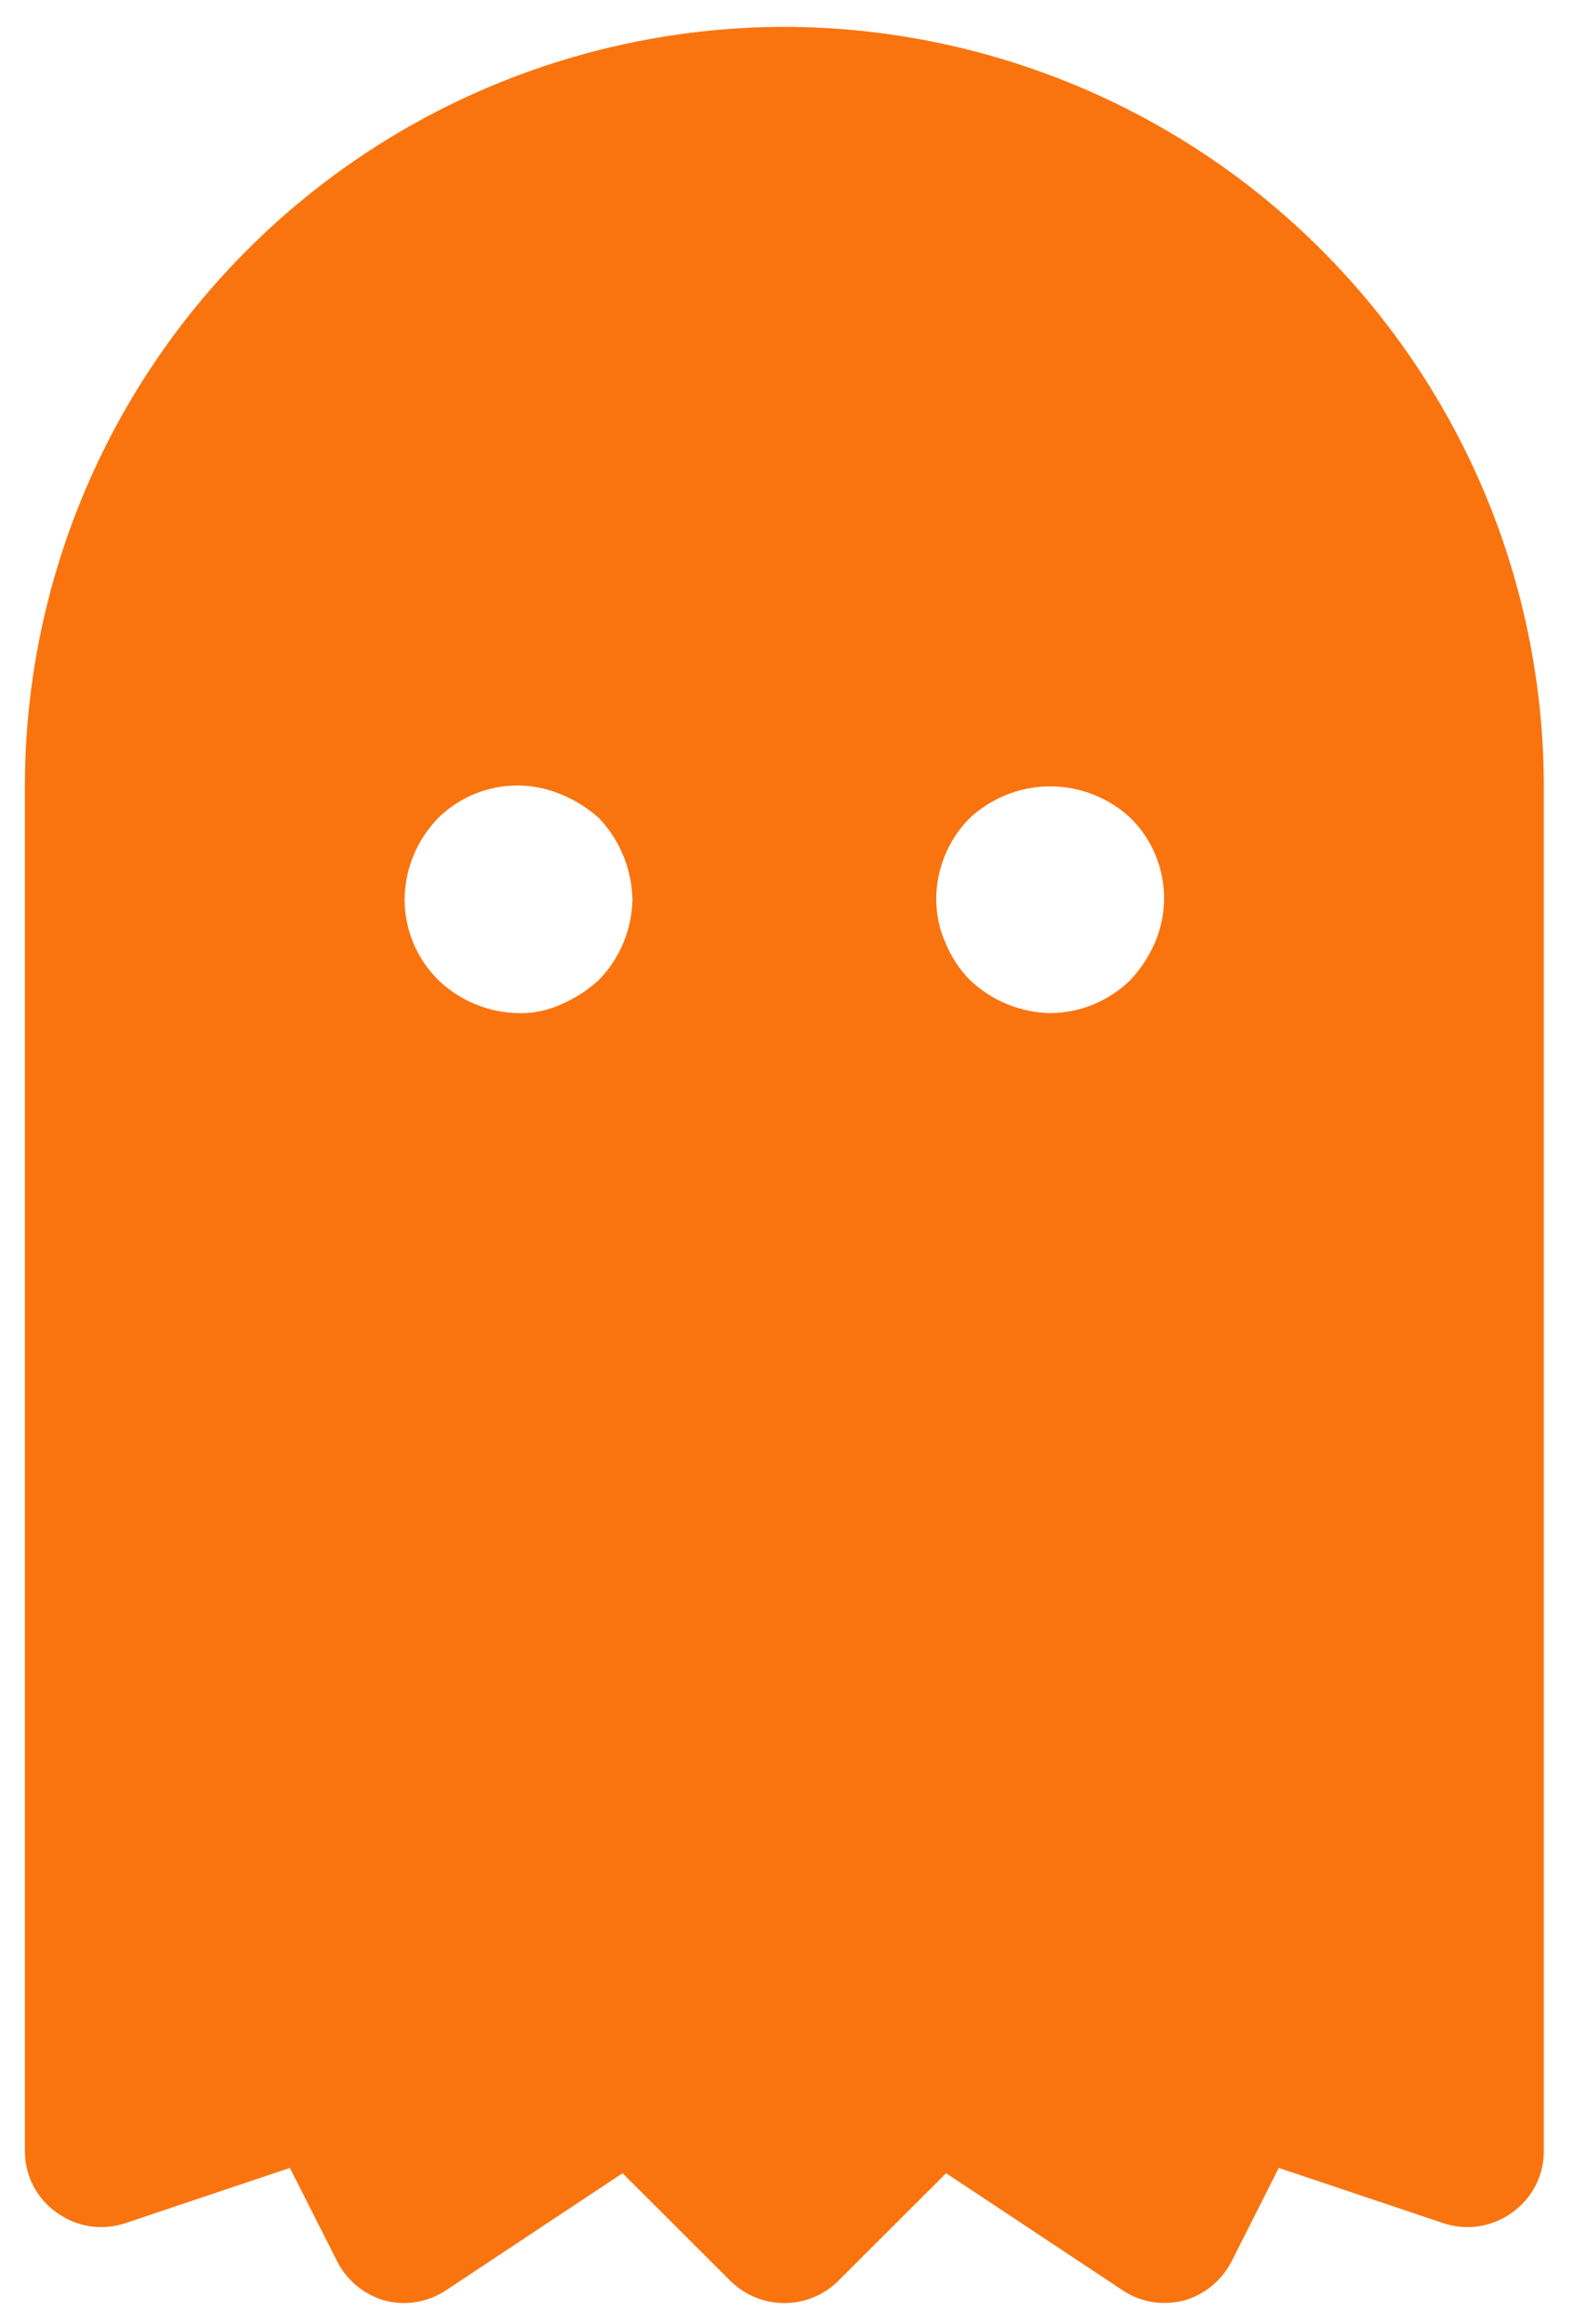 <?xml version="1.0" encoding="UTF-8"?> <svg xmlns="http://www.w3.org/2000/svg" width="21" height="31" viewBox="0 0 21 31" fill="none"><path d="M10.464 0.358C7.779 0.363 5.204 1.43 3.305 3.327C1.405 5.224 0.336 7.795 0.332 10.477V28.691C0.331 28.852 0.37 29.011 0.444 29.153C0.518 29.296 0.626 29.419 0.758 29.511C0.887 29.605 1.038 29.667 1.196 29.692C1.355 29.716 1.517 29.703 1.67 29.652L3.868 28.914L4.497 30.158C4.561 30.285 4.651 30.397 4.761 30.488C4.871 30.578 4.998 30.645 5.135 30.684C5.274 30.72 5.419 30.726 5.56 30.702C5.702 30.677 5.837 30.623 5.956 30.543L8.306 28.985L9.745 30.421C9.936 30.611 10.195 30.717 10.464 30.717C10.734 30.717 10.993 30.611 11.184 30.421L12.623 28.985L14.973 30.543C15.137 30.655 15.332 30.715 15.531 30.715C15.62 30.715 15.708 30.705 15.794 30.684C15.931 30.645 16.058 30.578 16.168 30.488C16.278 30.397 16.368 30.285 16.433 30.158L17.061 28.914L19.259 29.652C19.412 29.703 19.574 29.716 19.733 29.692C19.891 29.667 20.042 29.605 20.172 29.511C20.303 29.419 20.411 29.296 20.485 29.153C20.559 29.011 20.598 28.852 20.597 28.691V10.477C20.593 7.795 19.524 5.224 17.624 3.327C15.725 1.43 13.15 0.363 10.464 0.358ZM7.992 13.068C7.846 13.203 7.678 13.312 7.496 13.391C7.315 13.476 7.117 13.518 6.918 13.513C6.517 13.506 6.133 13.347 5.844 13.068C5.703 12.927 5.591 12.76 5.514 12.576C5.438 12.392 5.398 12.194 5.398 11.995C5.402 11.59 5.562 11.203 5.844 10.912C6.057 10.702 6.328 10.559 6.622 10.503C6.916 10.447 7.22 10.481 7.496 10.599C7.678 10.674 7.846 10.78 7.992 10.912C8.27 11.205 8.429 11.591 8.438 11.995C8.431 12.396 8.272 12.78 7.992 13.068ZM15.409 12.572C15.33 12.754 15.22 12.922 15.085 13.068C14.799 13.35 14.413 13.51 14.011 13.513C13.812 13.509 13.617 13.467 13.433 13.391C13.249 13.315 13.081 13.205 12.937 13.068C12.798 12.925 12.688 12.756 12.613 12.572C12.533 12.39 12.491 12.194 12.491 11.995C12.491 11.59 12.651 11.2 12.937 10.912C13.081 10.778 13.25 10.671 13.433 10.599C13.71 10.489 14.012 10.46 14.305 10.516C14.597 10.571 14.868 10.709 15.085 10.912C15.3 11.124 15.445 11.396 15.503 11.692C15.561 11.988 15.528 12.295 15.409 12.572Z" fill="#F9740F"></path></svg> 